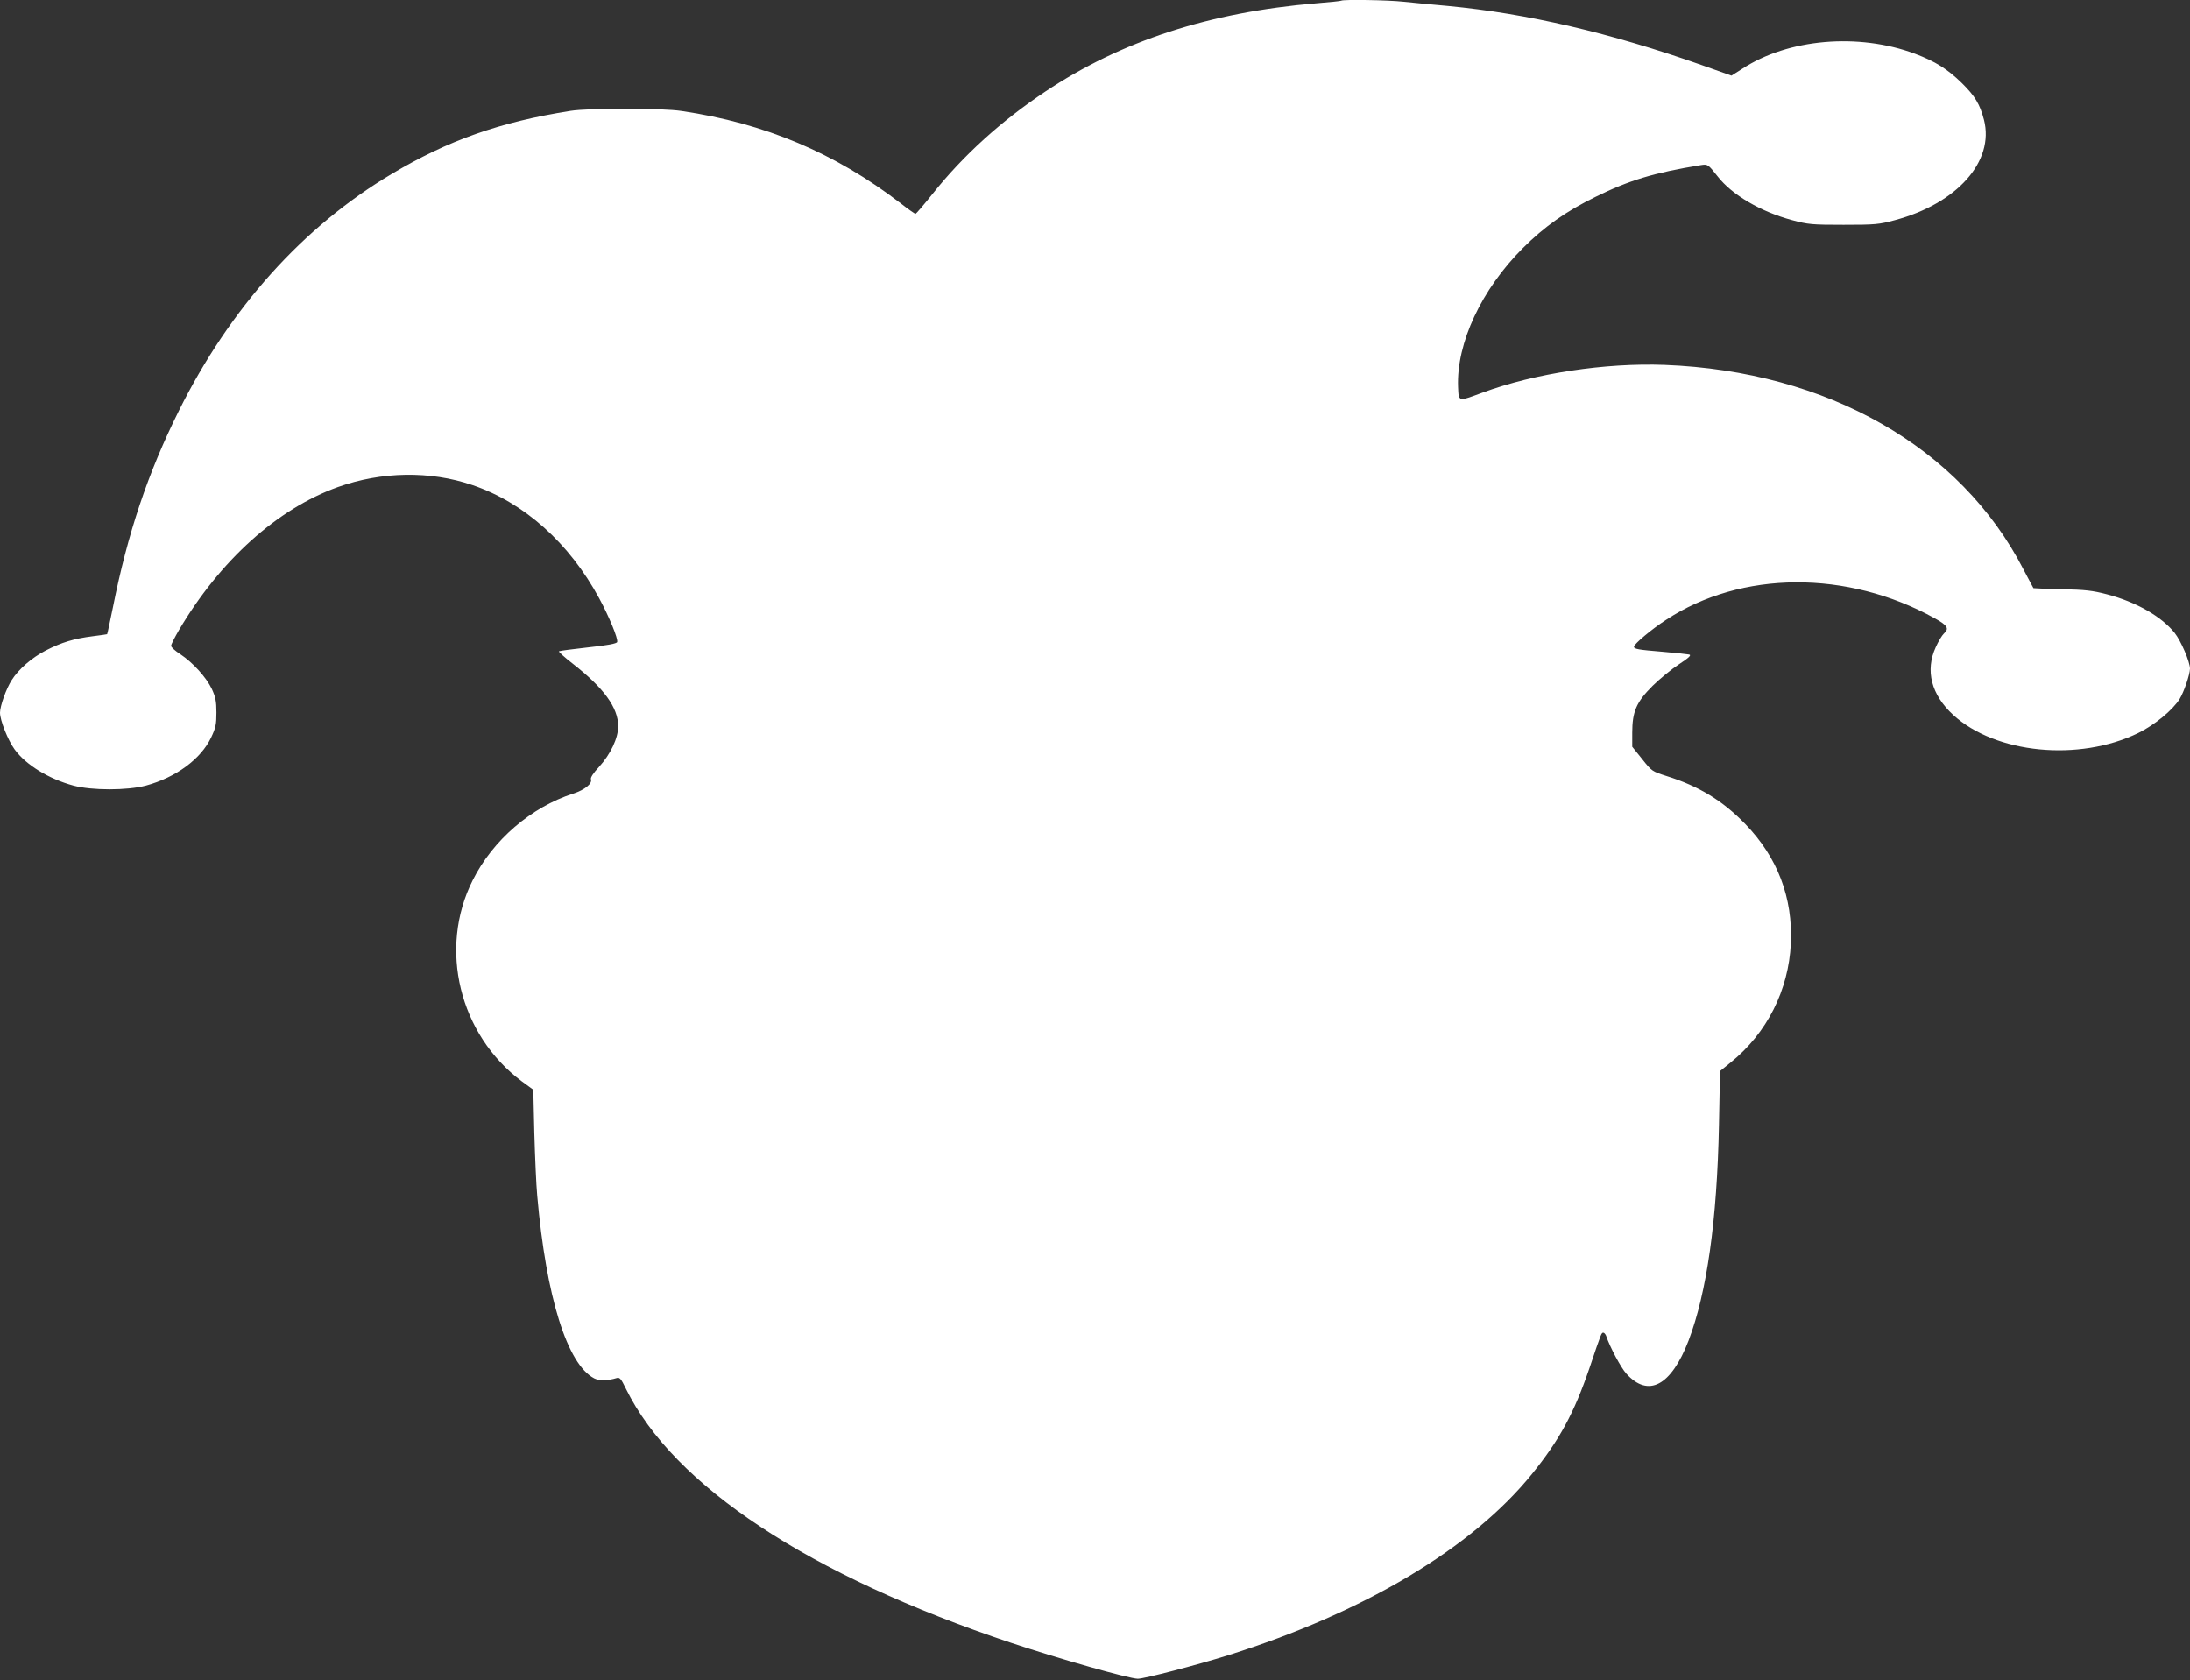 <?xml version="1.0" standalone="no"?>
<!DOCTYPE svg PUBLIC "-//W3C//DTD SVG 20010904//EN"
 "http://www.w3.org/TR/2001/REC-SVG-20010904/DTD/svg10.dtd">
<svg version="1.0" xmlns="http://www.w3.org/2000/svg"
 width="1280pt" height="982pt" viewBox="0 0 1280 982"
 preserveAspectRatio="xMidYMid meet">
<rect x="0" y="0" width="1280" height="982" fill="#333333" stroke="none"/>
<g transform="translate(0,982) scale(0.1,-0.1)"
fill="#ffffff" stroke="none">
<path d="M7839 9816 c-2 -2 -67 -9 -144 -15 -625 -52 -1143 -221 -1585 -516
-258 -172 -479 -372 -660 -599 -51 -64 -96 -116 -99 -116 -4 0 -43 27 -86 61
-384 295 -794 468 -1280 540 -116 18 -540 18 -650 1 -413 -65 -718 -173 -1046
-369 -518 -308 -945 -784 -1244 -1385 -180 -361 -299 -715 -385 -1148 -18 -85
-32 -156 -34 -157 -1 -1 -38 -6 -84 -12 -111 -14 -182 -36 -274 -83 -82 -42
-160 -110 -200 -174 -32 -50 -68 -151 -68 -190 0 -45 46 -160 85 -214 66 -91
200 -173 344 -212 108 -29 314 -29 424 0 176 48 321 155 381 281 27 57 31 77
31 146 0 66 -5 90 -27 138 -32 67 -109 153 -184 203 -30 19 -54 41 -54 49 0 8
21 49 46 92 241 408 575 709 929 836 255 91 538 96 785 12 304 -103 567 -339
742 -662 59 -109 112 -238 105 -256 -3 -9 -55 -19 -168 -31 -90 -10 -167 -20
-172 -23 -4 -2 32 -35 80 -72 182 -142 266 -257 266 -366 0 -70 -44 -163 -112
-238 -33 -35 -51 -63 -47 -72 9 -25 -36 -62 -104 -84 -246 -79 -470 -272 -587
-506 -202 -400 -78 -904 287 -1176 l67 -49 6 -253 c4 -138 11 -304 17 -367 52
-591 175 -985 333 -1067 29 -15 80 -14 132 2 17 5 25 -4 53 -62 279 -568 1072
-1092 2252 -1486 282 -94 688 -209 740 -210 38 0 345 80 530 138 794 250 1424
626 1774 1059 161 199 246 356 336 619 70 208 70 207 81 207 5 0 12 -8 16 -17
23 -69 87 -187 118 -222 129 -143 262 -72 364 192 107 281 167 701 178 1264
l6 312 63 51 c212 172 338 422 351 695 12 268 -77 502 -265 697 -133 138 -273
223 -462 282 -84 27 -86 28 -142 99 l-58 72 0 82 c0 123 24 179 119 274 42 41
111 98 154 126 59 39 74 53 60 57 -10 2 -79 10 -153 16 -144 12 -170 16 -170
30 0 15 104 103 188 157 440 289 1060 292 1570 9 76 -42 86 -60 53 -90 -10 -9
-32 -45 -47 -79 -63 -137 -26 -278 102 -396 248 -227 735 -274 1081 -106 96
47 202 134 243 200 25 41 59 141 60 176 0 40 -52 162 -90 210 -77 96 -226 181
-395 225 -83 22 -128 27 -264 30 -90 2 -165 5 -166 6 -2 2 -27 51 -58 109
-368 715 -1146 1159 -2097 1196 -348 13 -759 -49 -1065 -162 -144 -53 -139
-55 -143 33 -10 256 136 569 379 812 125 125 252 215 424 299 196 97 341 141
617 186 39 6 41 5 97 -66 85 -109 253 -207 436 -256 93 -25 115 -27 300 -27
185 0 207 2 300 27 363 97 583 344 521 586 -24 92 -52 139 -130 216 -83 81
-154 126 -274 171 -330 123 -740 88 -1009 -88 l-63 -40 -172 61 c-536 189
-1021 302 -1483 346 -94 8 -211 20 -262 25 -89 10 -355 14 -364 6z"/>
</g>
</svg>
